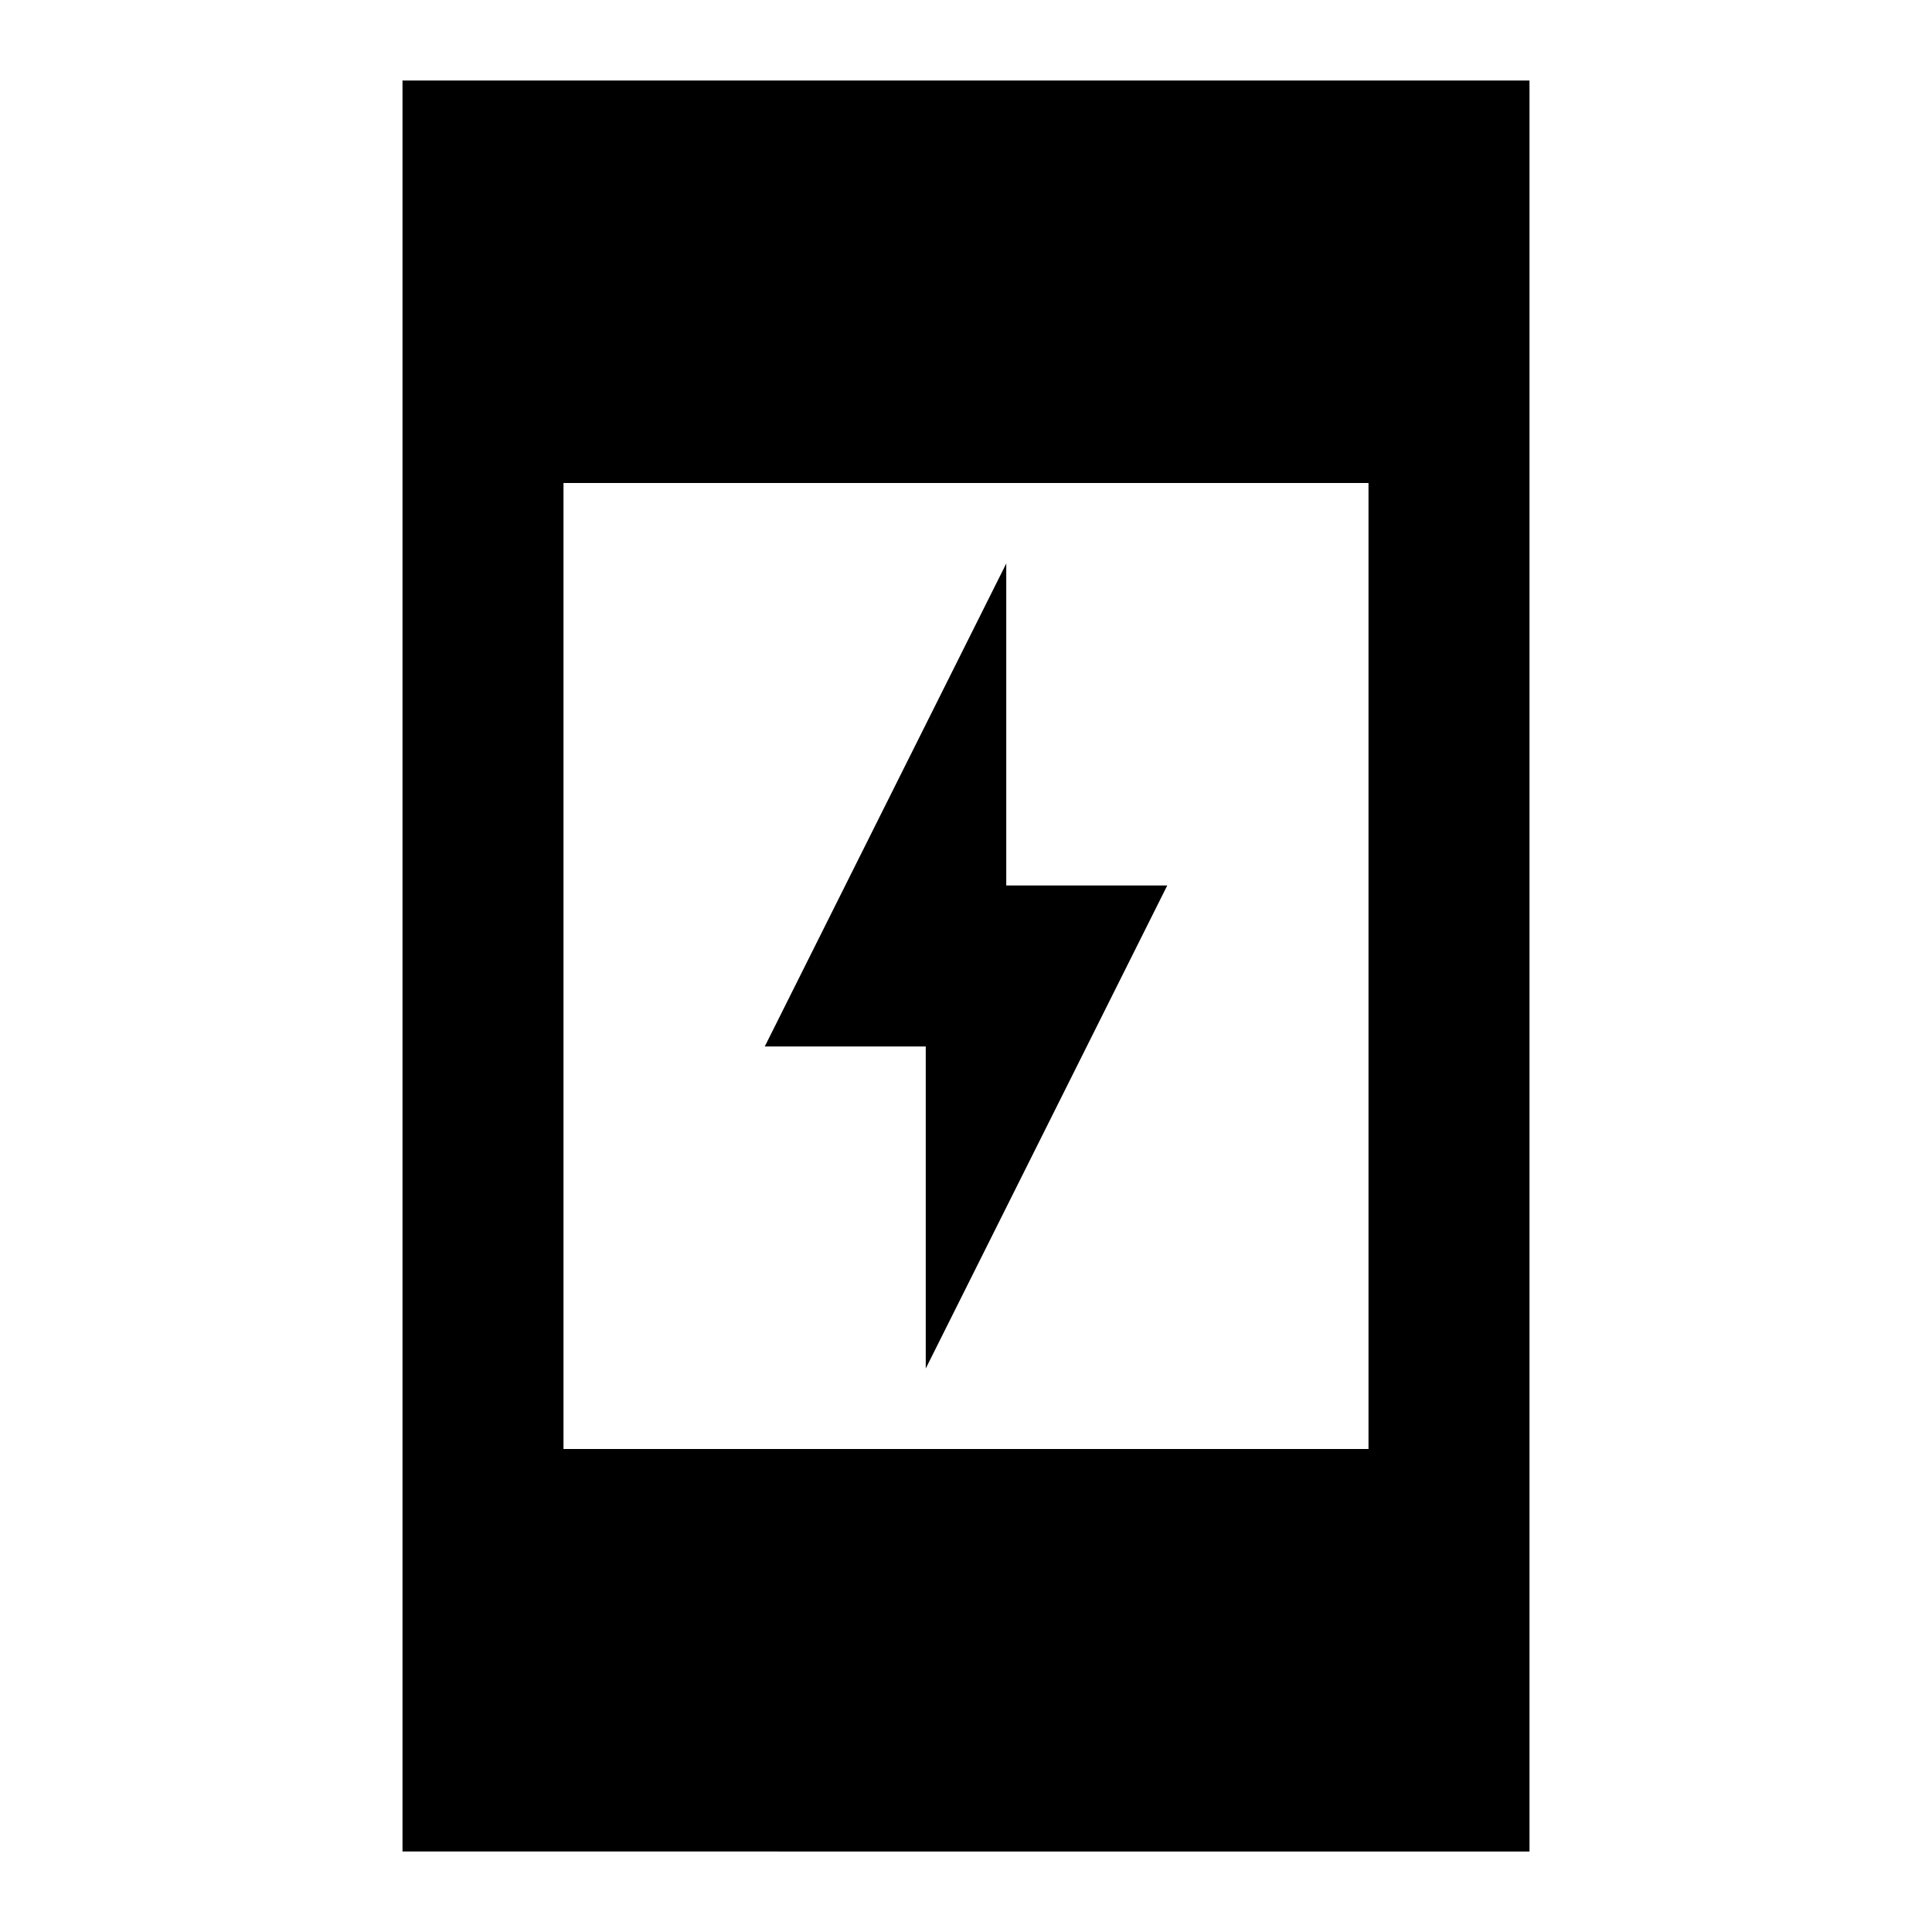 <svg xmlns="http://www.w3.org/2000/svg" enable-background="new 0 0 24 24" viewBox="0 0 24 24" fill="currentColor"><g><rect fill="none" height="24" width="24"/><path d="M14.5,11l-3,6v-4h-2l3-6v4H14.5z M5,1h14v22H5V1z M7,6v12h10V6H7z"/></g></svg>